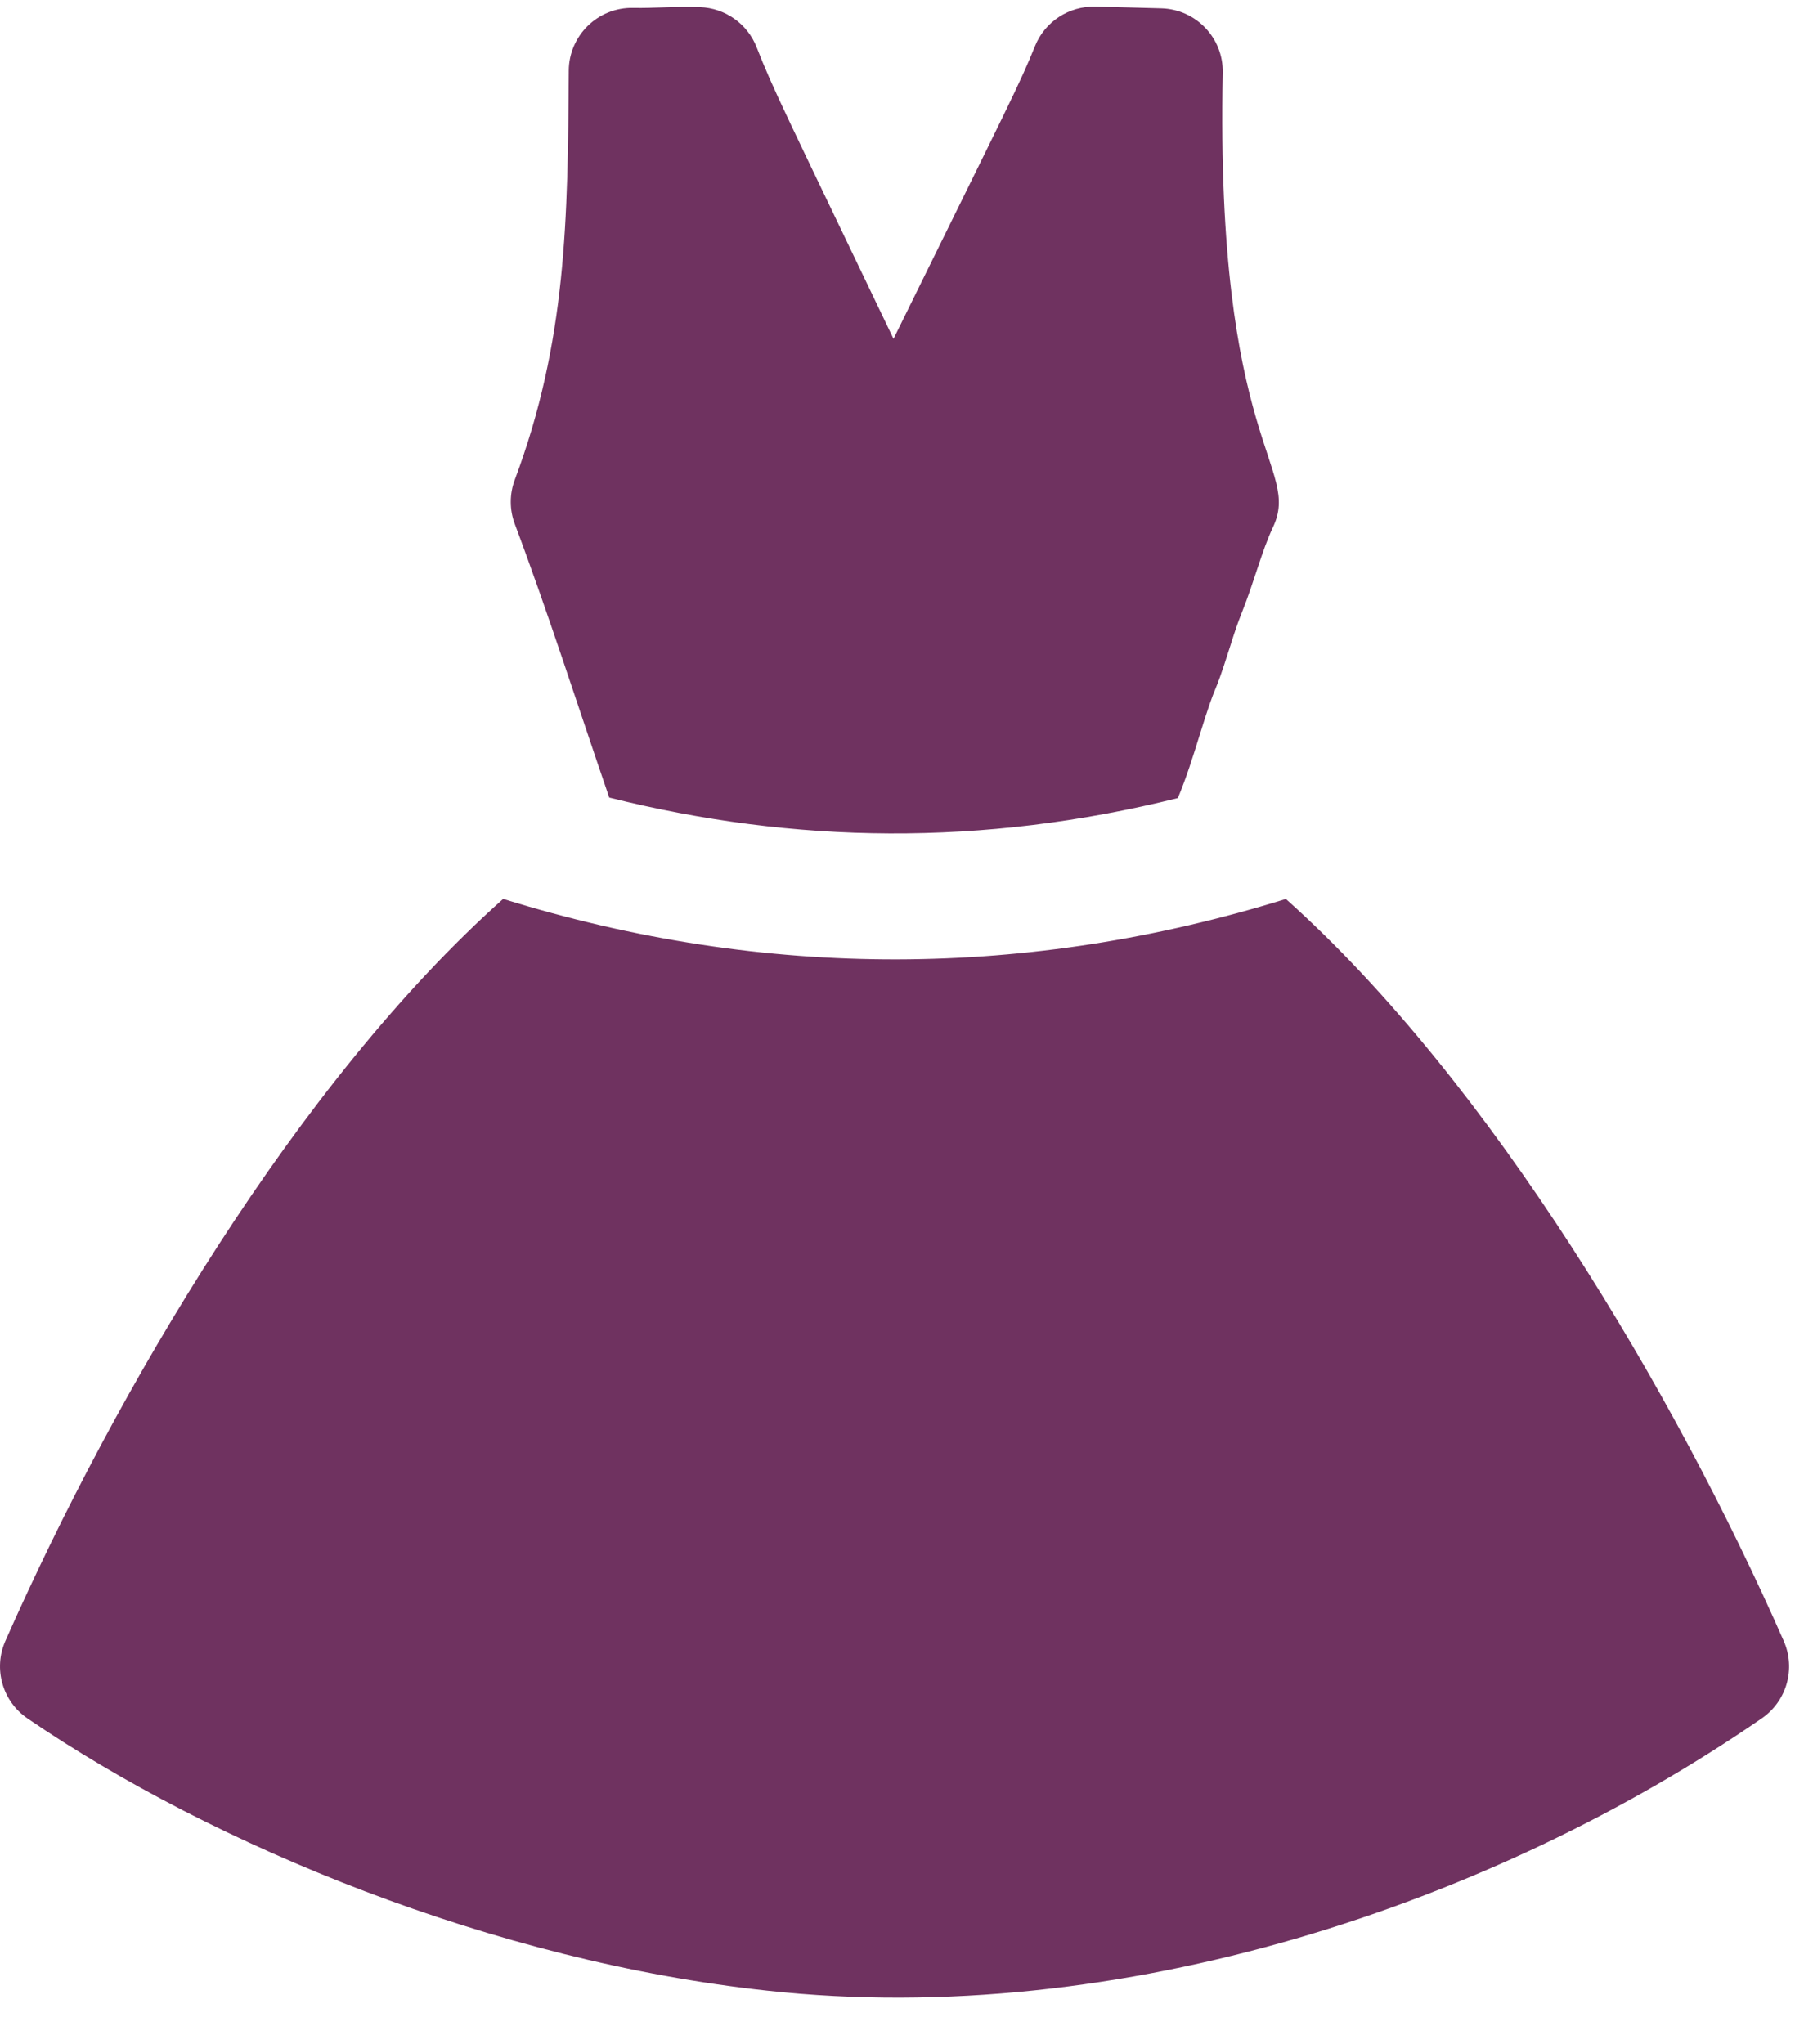 <?xml version="1.0" encoding="UTF-8"?> <svg xmlns="http://www.w3.org/2000/svg" width="36" height="41" viewBox="0 0 36 41" fill="none"> <path d="M12.219 15.997C15.935 16.926 19.693 16.983 23.623 16.007C23.796 15.592 23.923 15.183 24.047 14.785C24.449 13.489 24.294 14.157 24.667 12.978C24.768 12.659 24.808 12.534 24.91 12.277C25.157 11.657 25.306 11.05 25.53 10.575C26.108 9.35 24.372 8.956 24.523 1.457C24.537 0.763 23.989 0.188 23.295 0.167C22.849 0.153 22.412 0.145 21.967 0.133C21.439 0.119 20.956 0.434 20.758 0.924C20.44 1.709 20.302 1.955 17.92 6.796C15.715 2.191 15.511 1.807 15.175 0.948C14.991 0.477 14.544 0.161 14.038 0.143C13.529 0.126 13.103 0.167 12.701 0.158C11.988 0.143 11.412 0.715 11.407 1.415C11.388 4.397 11.363 6.85 10.324 9.624C10.217 9.91 10.217 10.225 10.325 10.511C10.996 12.298 11.573 14.116 12.219 15.997Z" fill="#6F3260"></path> <path d="M35.775 32.915C33.593 27.95 29.908 21.712 25.789 18.03C20.647 19.624 15.378 19.669 10.091 18.029C5.961 21.712 2.325 27.896 0.108 32.912C-0.138 33.47 0.048 34.123 0.552 34.467C4.285 37.018 9.916 39.341 15.396 39.928C22.476 40.698 29.945 38.184 35.335 34.464C35.834 34.119 36.019 33.47 35.775 32.915Z" fill="#6F3260"></path> </svg> 